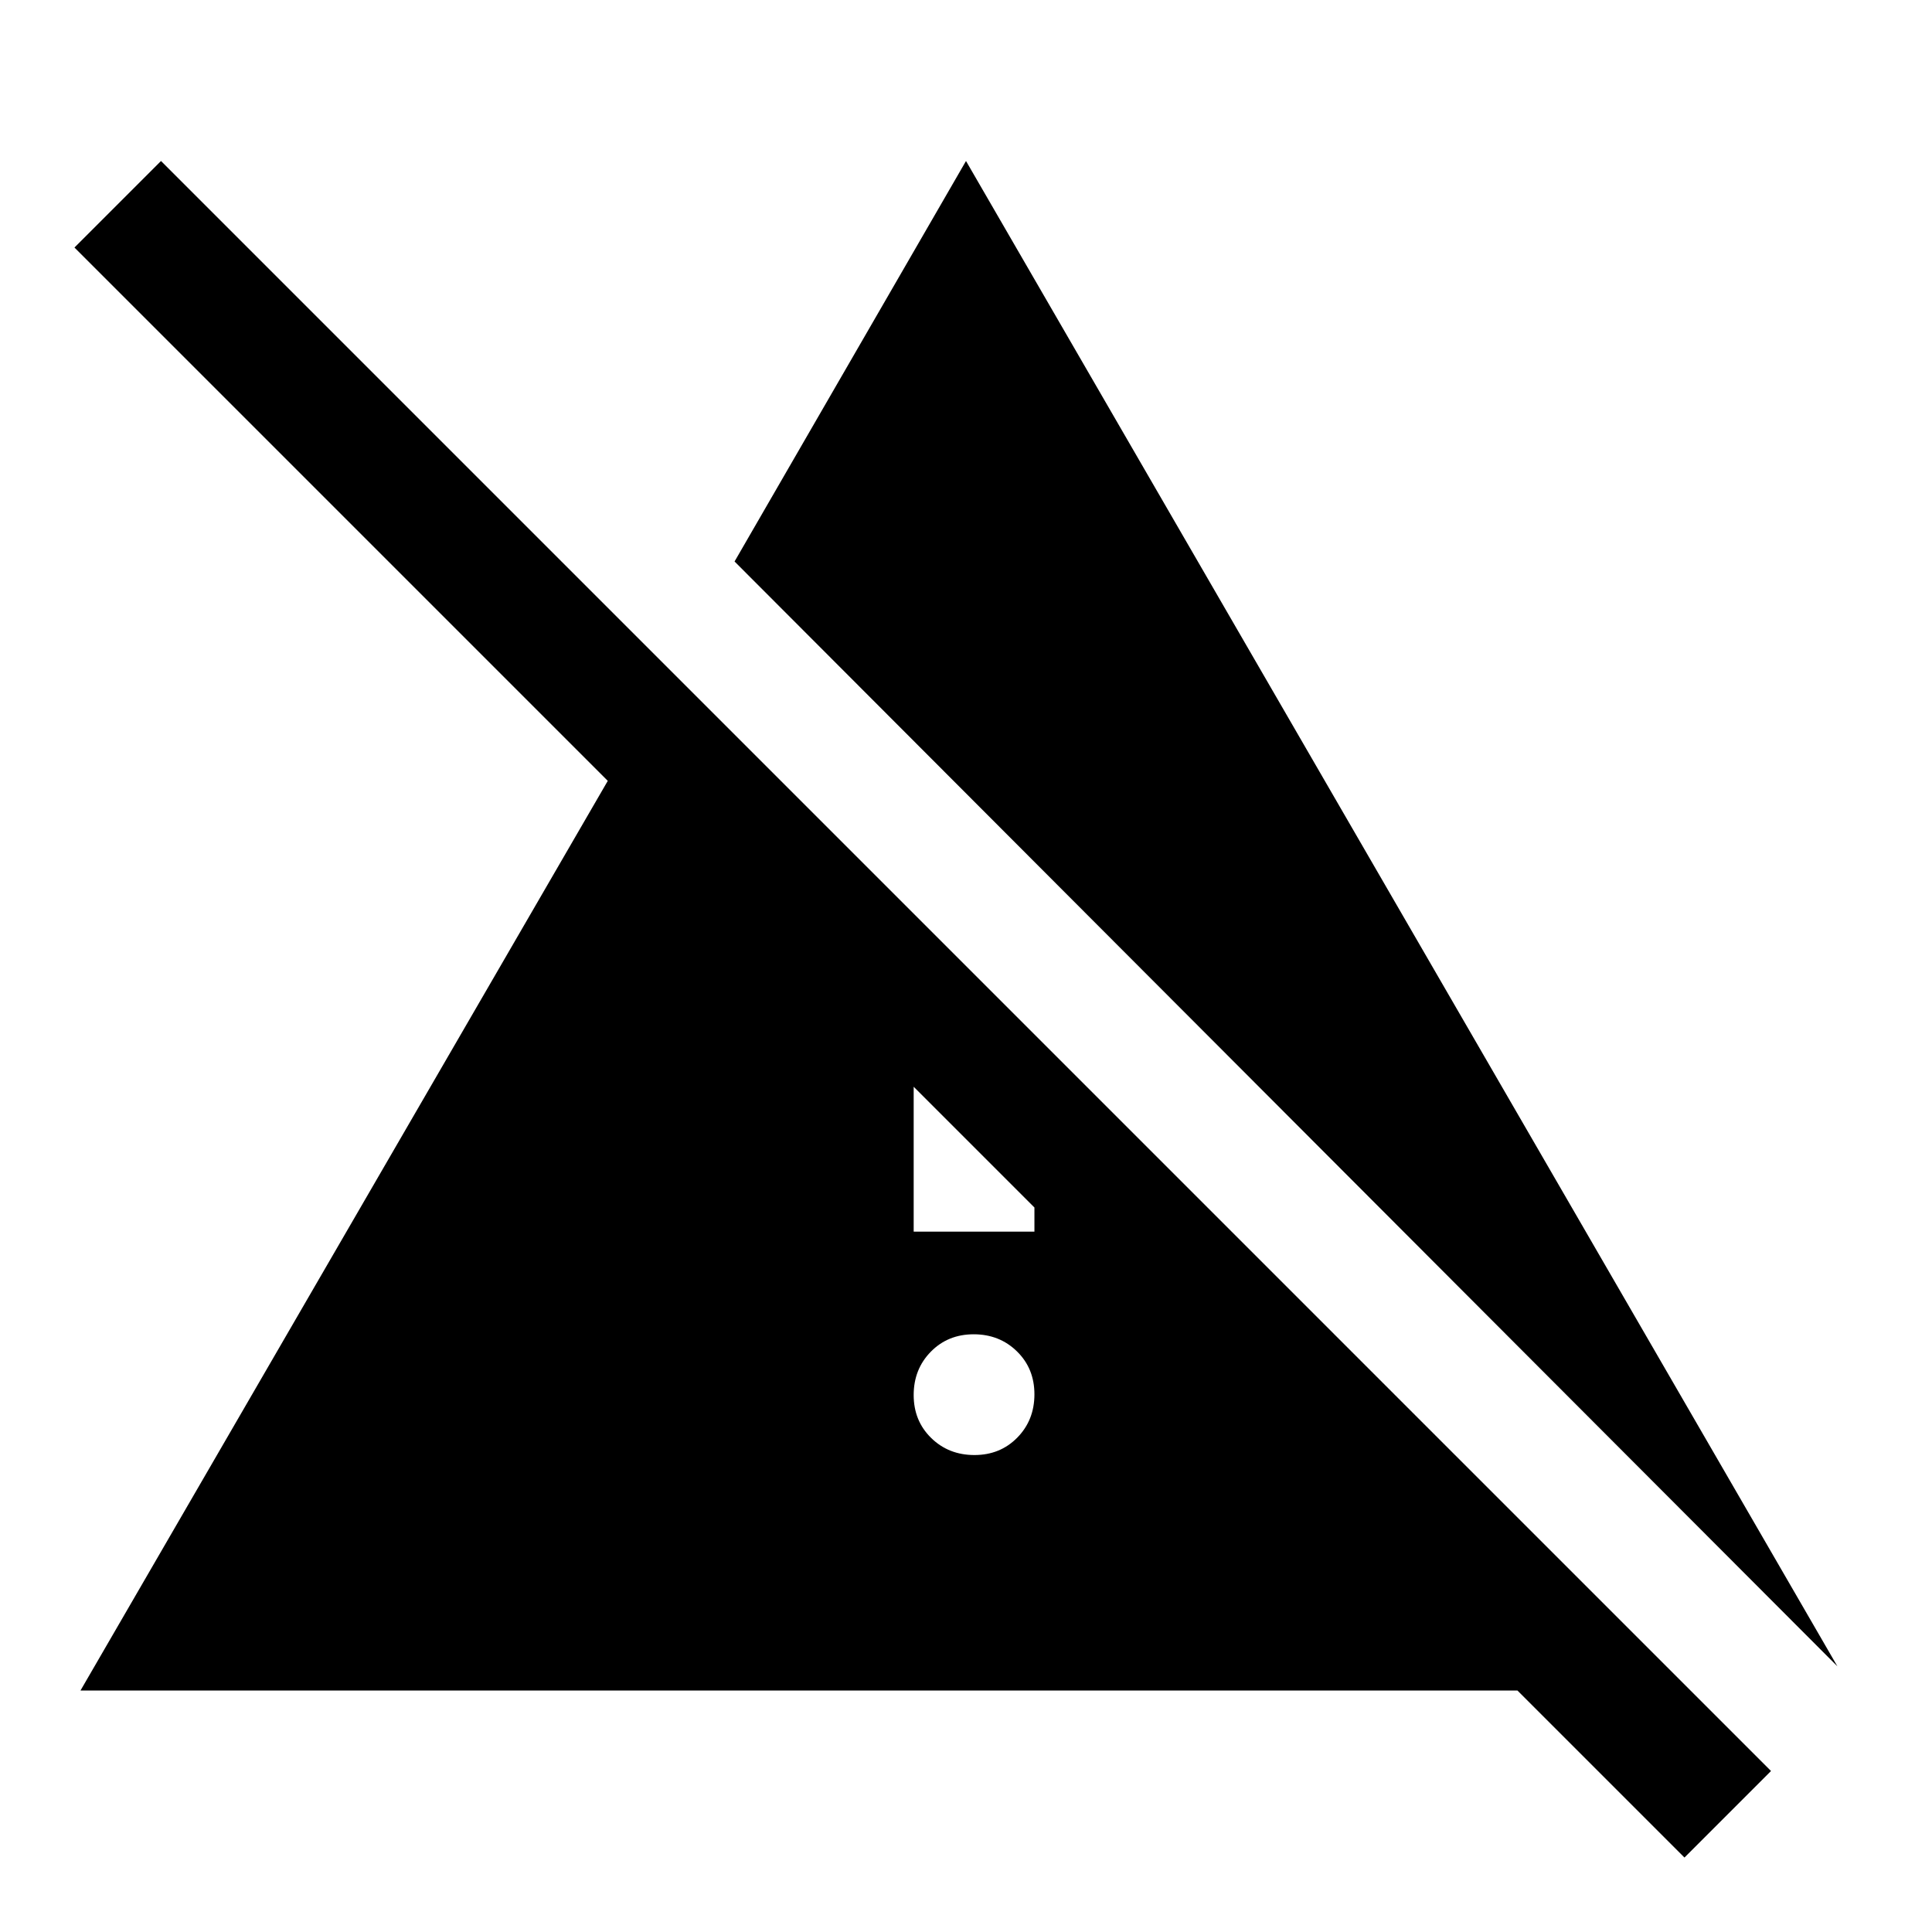 <svg xmlns="http://www.w3.org/2000/svg" width="48" height="48" viewBox="0 -960 960 960"><path d="M484.175-237q12.825 0 21.325-8.675 8.5-8.676 8.5-21.5 0-12.825-8.675-21.325-8.676-8.5-21.5-8.5-12.825 0-21.325 8.675-8.5 8.676-8.5 21.5 0 12.825 8.675 21.325 8.676 8.5 21.5 8.5ZM913-132 365-681l115-199 433 748Zm-76 95-83-83H40l262-452L37-837l43-43L880-80l-43 43ZM454-348h60v-12l-60-60v72Z"/></svg>